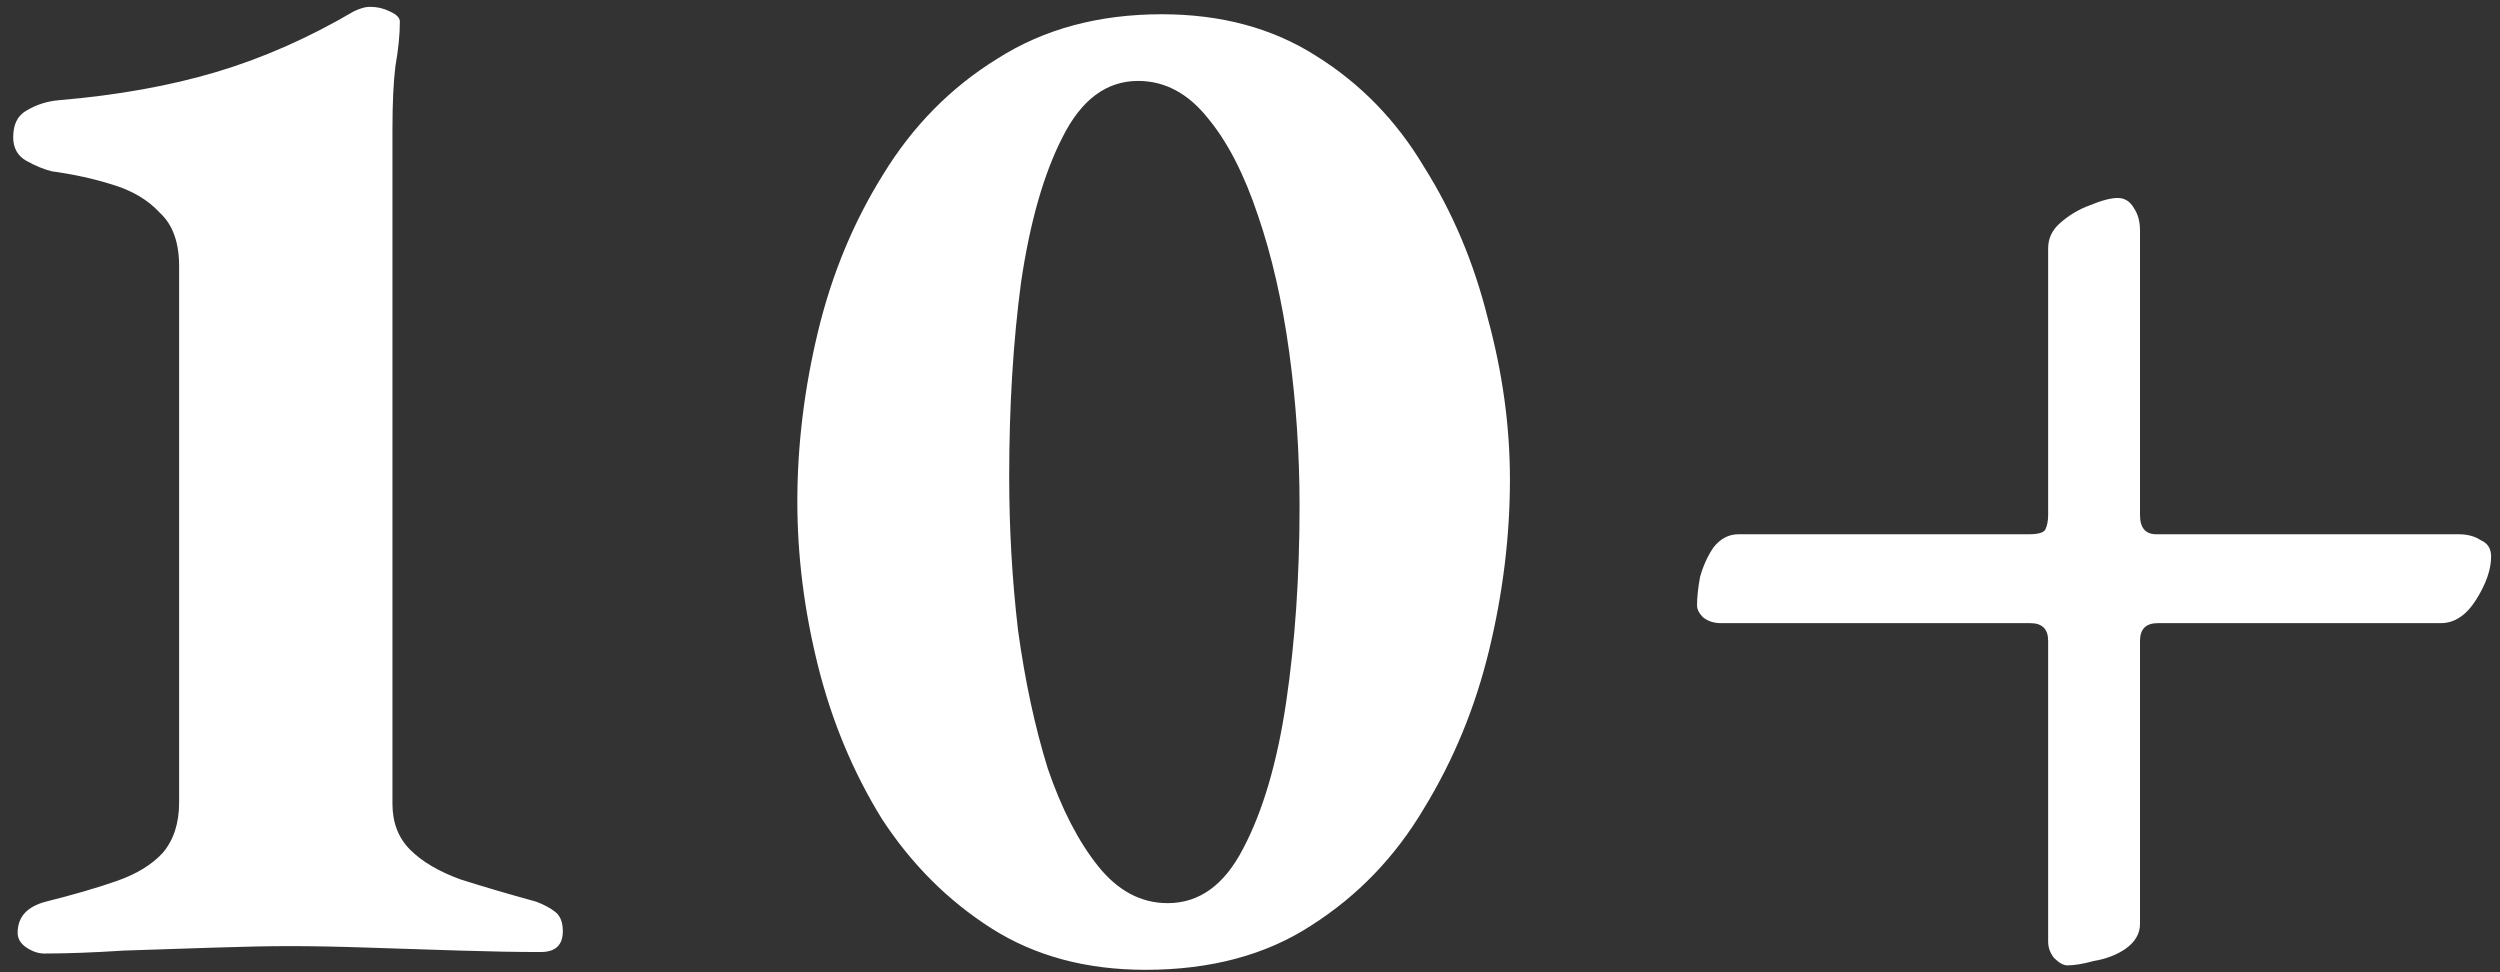 <svg width="108" height="42" viewBox="0 0 108 42" fill="none" xmlns="http://www.w3.org/2000/svg">
<rect x="0" y="0" width="108" height="42" fill="#333333" stroke="none"/>
<path d="M1.914 41.192C1.658 41.192 1.402 41.107 1.146 40.936C0.89 40.765 0.762 40.552 0.762 40.296C0.762 39.613 1.168 39.165 1.978 38.952C3.173 38.653 4.197 38.355 5.05 38.056C5.904 37.757 6.565 37.352 7.034 36.84C7.504 36.285 7.738 35.56 7.738 34.664V11.496C7.738 10.472 7.461 9.704 6.906 9.192C6.394 8.637 5.712 8.232 4.858 7.976C4.048 7.72 3.173 7.528 2.234 7.4C1.893 7.315 1.53 7.165 1.146 6.952C0.762 6.739 0.57 6.397 0.57 5.928C0.57 5.373 0.762 4.989 1.146 4.776C1.573 4.52 2.042 4.371 2.554 4.328C5.072 4.115 7.333 3.709 9.338 3.112C11.344 2.515 13.328 1.64 15.29 0.488C15.376 0.445 15.482 0.403 15.61 0.36C15.738 0.317 15.866 0.296 15.994 0.296C16.293 0.296 16.57 0.36 16.826 0.488C17.125 0.616 17.274 0.765 17.274 0.936C17.274 1.491 17.21 2.131 17.082 2.856C16.997 3.539 16.954 4.456 16.954 5.608V34.728C16.954 35.539 17.21 36.2 17.722 36.712C18.234 37.224 18.96 37.651 19.898 37.992C20.837 38.291 21.925 38.611 23.162 38.952C23.504 39.08 23.781 39.229 23.994 39.4C24.208 39.571 24.314 39.848 24.314 40.232C24.314 40.829 23.994 41.128 23.354 41.128C22.373 41.128 21.2 41.107 19.834 41.064C18.512 41.021 17.189 40.979 15.866 40.936C14.586 40.893 13.477 40.872 12.538 40.872C11.642 40.872 10.554 40.893 9.274 40.936C7.994 40.979 6.693 41.021 5.37 41.064C4.048 41.149 2.896 41.192 1.914 41.192ZM49.485 41.896C46.925 41.896 44.707 41.299 42.829 40.104C40.952 38.909 39.373 37.331 38.093 35.368C36.856 33.363 35.939 31.165 35.341 28.776C34.744 26.387 34.445 24.019 34.445 21.672C34.445 19.24 34.744 16.787 35.341 14.312C35.939 11.837 36.877 9.576 38.157 7.528C39.437 5.437 41.08 3.773 43.085 2.536C45.091 1.256 47.459 0.616 50.189 0.616C52.749 0.616 54.968 1.213 56.845 2.408C58.765 3.603 60.323 5.203 61.517 7.208C62.755 9.171 63.672 11.347 64.269 13.736C64.909 16.083 65.229 18.408 65.229 20.712C65.229 23.144 64.931 25.597 64.333 28.072C63.736 30.547 62.797 32.829 61.517 34.92C60.28 37.011 58.659 38.696 56.653 39.976C54.691 41.256 52.301 41.896 49.485 41.896ZM50.445 39.016C51.811 39.016 52.899 38.227 53.709 36.648C54.563 35.027 55.181 32.915 55.565 30.312C55.949 27.709 56.141 24.893 56.141 21.864C56.141 19.603 55.992 17.384 55.693 15.208C55.395 13.032 54.947 11.069 54.349 9.32C53.752 7.528 53.027 6.12 52.173 5.096C51.32 4.029 50.317 3.496 49.165 3.496C47.8 3.496 46.712 4.307 45.901 5.928C45.091 7.507 44.493 9.597 44.109 12.2C43.768 14.76 43.597 17.555 43.597 20.584C43.597 22.845 43.725 25.064 43.981 27.24C44.28 29.416 44.707 31.4 45.261 33.192C45.859 34.941 46.584 36.349 47.437 37.416C48.291 38.483 49.293 39.016 50.445 39.016ZM89.312 41.704C89.142 41.704 88.95 41.597 88.736 41.384C88.566 41.171 88.48 40.936 88.48 40.68V27.688C88.48 27.176 88.224 26.92 87.712 26.92H74.336C74.038 26.92 73.782 26.835 73.568 26.664C73.398 26.493 73.312 26.323 73.312 26.152C73.312 25.811 73.355 25.405 73.44 24.936C73.568 24.467 73.76 24.04 74.016 23.656C74.315 23.272 74.678 23.08 75.104 23.08H87.648C88.032 23.08 88.267 23.016 88.352 22.888C88.438 22.717 88.48 22.504 88.48 22.248V10.728C88.48 10.301 88.651 9.939 88.992 9.64C89.376 9.299 89.803 9.043 90.272 8.872C90.784 8.659 91.19 8.552 91.488 8.552C91.787 8.552 92.022 8.701 92.192 9C92.363 9.256 92.448 9.576 92.448 9.96V22.248C92.448 22.803 92.683 23.08 93.152 23.08H106.208C106.592 23.08 106.912 23.165 107.168 23.336C107.467 23.464 107.616 23.699 107.616 24.04C107.616 24.595 107.403 25.213 106.976 25.896C106.55 26.579 106.038 26.92 105.44 26.92H93.216C92.704 26.92 92.448 27.176 92.448 27.688V39.912C92.448 40.339 92.235 40.701 91.808 41C91.424 41.256 90.976 41.427 90.464 41.512C89.995 41.64 89.611 41.704 89.312 41.704Z" fill="white"/>
</svg>
